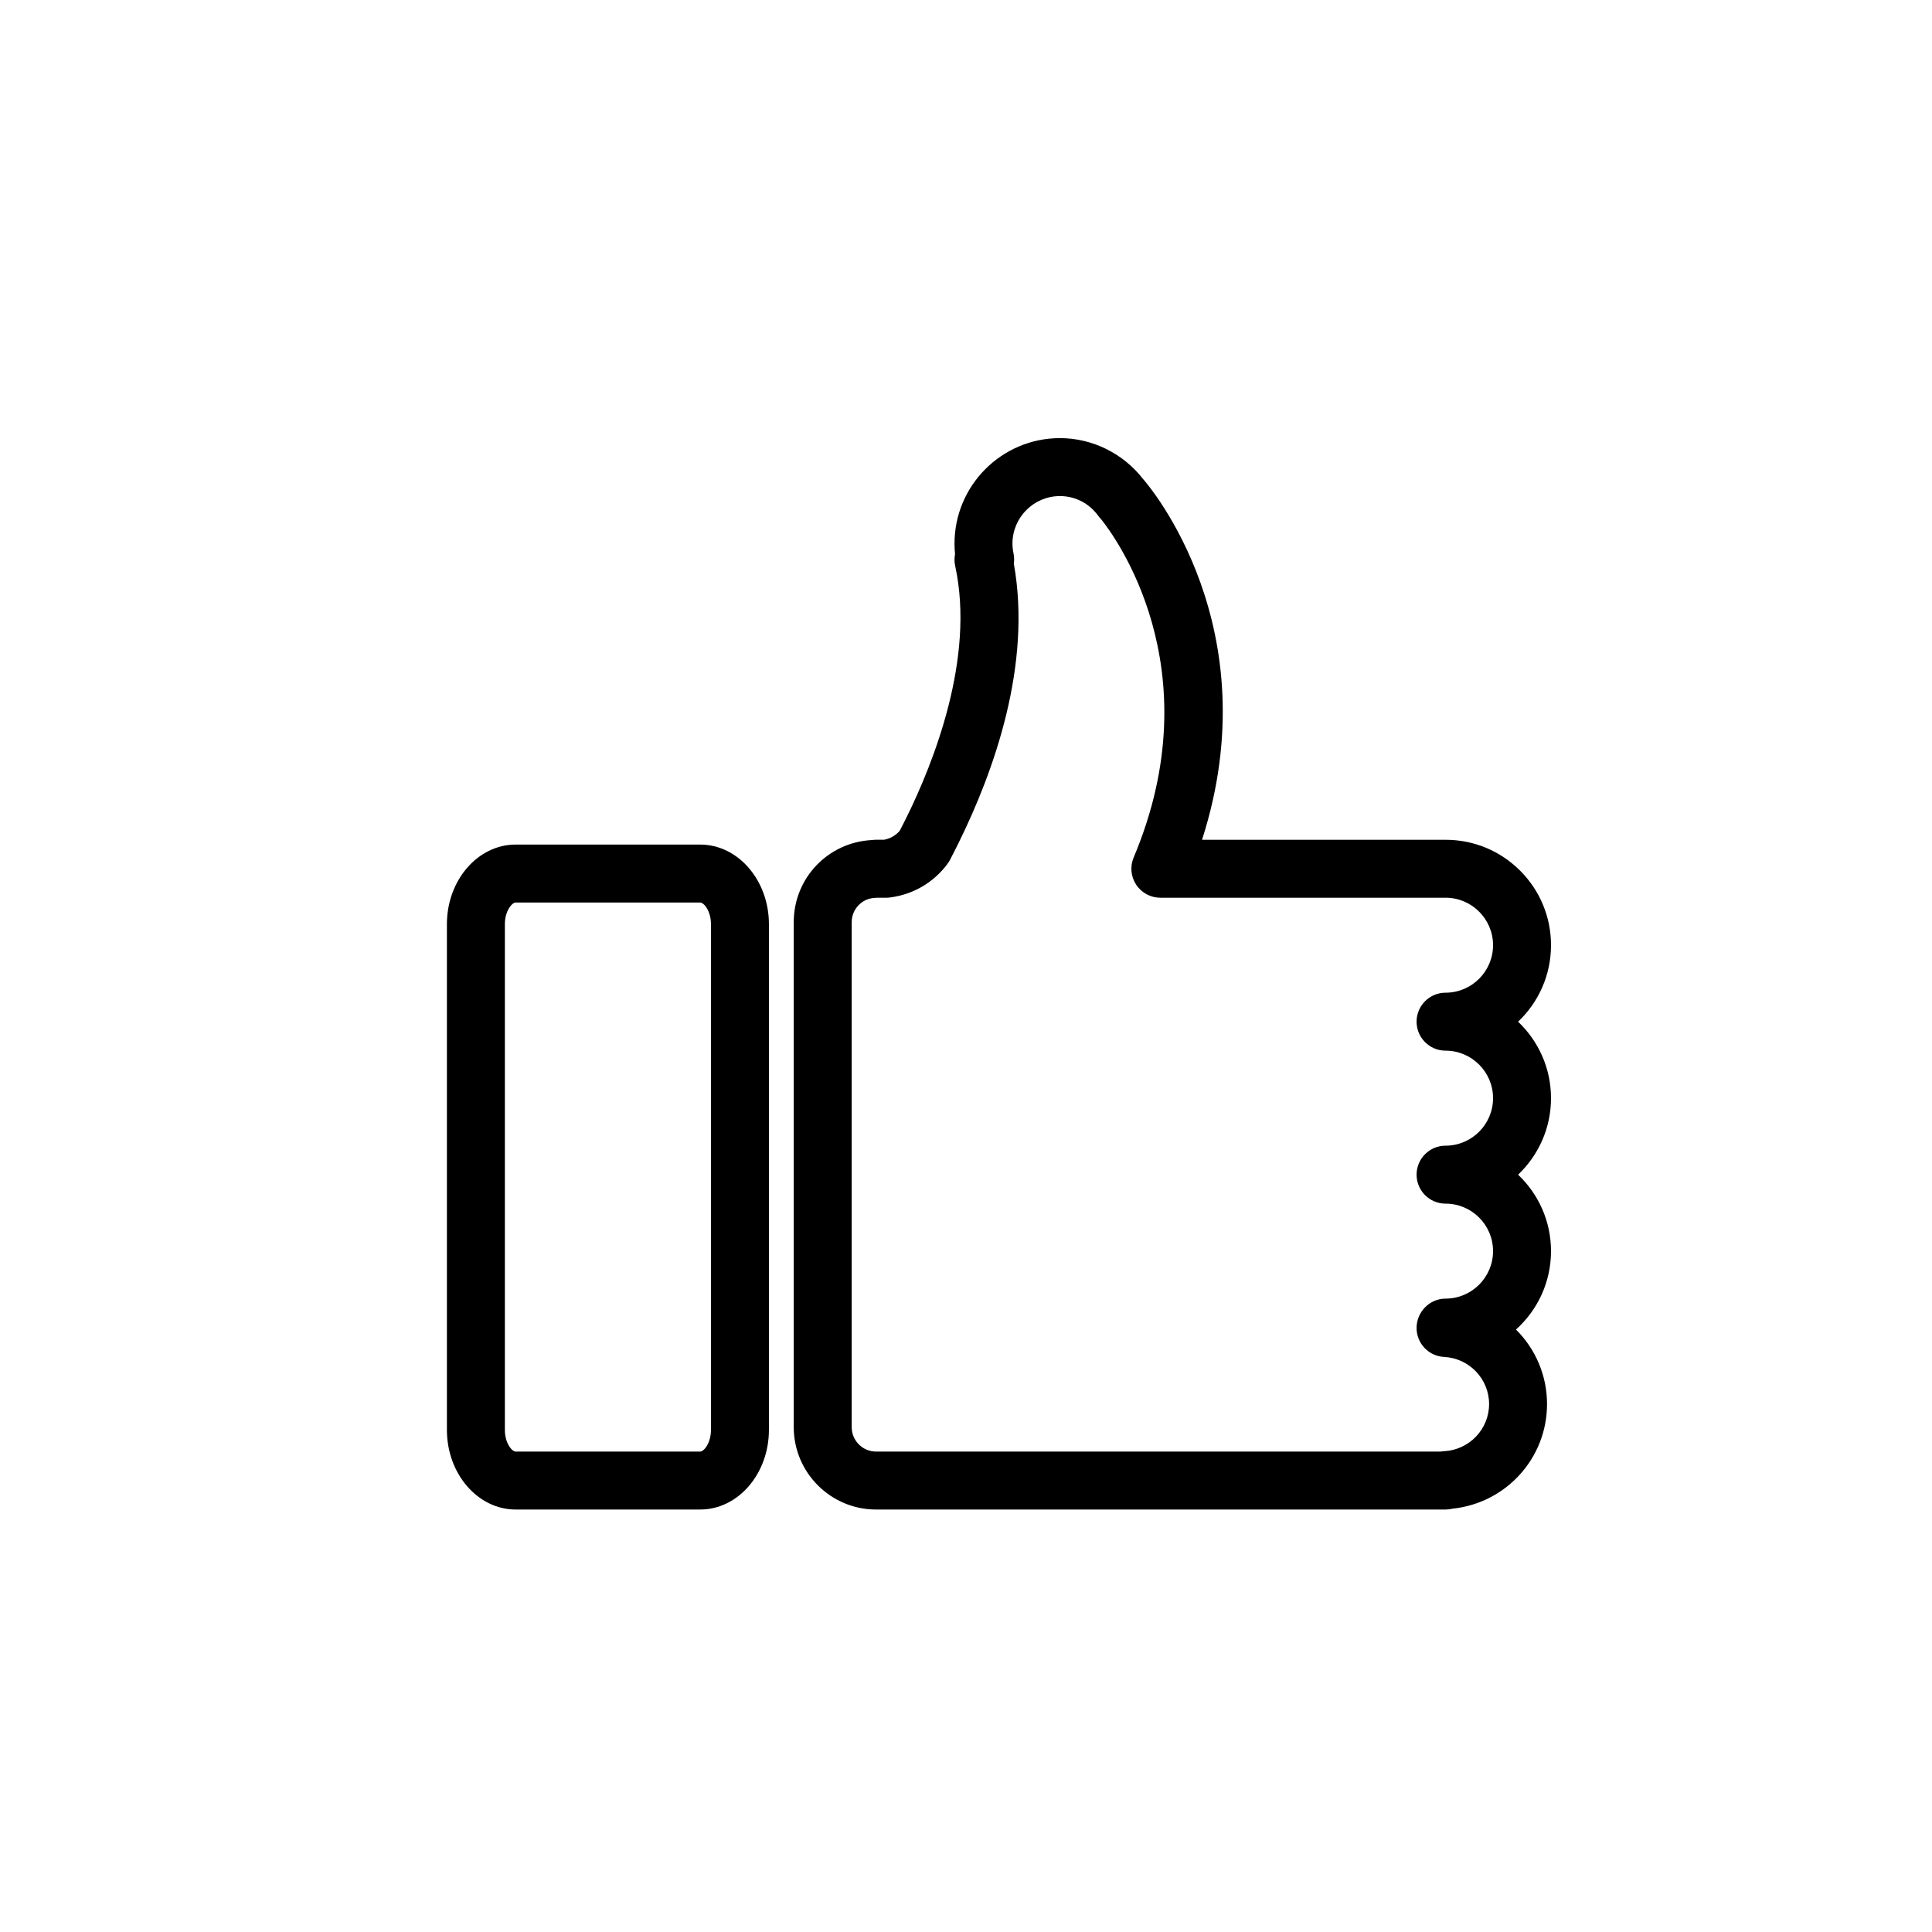 <?xml version="1.0" encoding="utf-8"?>
<!-- Generator: Adobe Illustrator 16.0.0, SVG Export Plug-In . SVG Version: 6.00 Build 0)  -->
<!DOCTYPE svg PUBLIC "-//W3C//DTD SVG 1.1//EN" "http://www.w3.org/Graphics/SVG/1.1/DTD/svg11.dtd">
<svg version="1.1" id="Layer_1" xmlns="http://www.w3.org/2000/svg" xmlns:xlink="http://www.w3.org/1999/xlink" x="0px" y="0px"
	 width="100px" height="100px" viewBox="0 0 100 100" enable-background="new 0 0 100 100" xml:space="preserve">
<g>
	<g>
		<path d="M36.241,78.133H26.69c-1.962,0-3.558-1.85-3.558-4.121V47.834c0-2.271,1.596-4.119,3.558-4.119h9.551
			c1.962,0,3.558,1.848,3.558,4.119v26.178C39.799,76.283,38.203,78.133,36.241,78.133z M26.69,46.715
			c-0.191,0-0.558,0.436-0.558,1.119v26.178c0,0.684,0.366,1.121,0.558,1.121h9.551c0.191,0,0.558-0.438,0.558-1.121V47.834
			c0-0.684-0.366-1.119-0.558-1.119H26.69z"/>
	</g>
	<g>
		<path d="M74.821,78.133H45.346c-2.35,0-4.262-1.912-4.262-4.264V47.729c0-2.275,1.769-4.129,4.038-4.248
			c0.075-0.01,0.148-0.016,0.224-0.016h0.412c0.32-0.059,0.604-0.221,0.814-0.467c0.111-0.215,0.229-0.447,0.349-0.689
			c1.388-2.813,3.561-8.242,2.518-13.021c-0.044-0.201-0.045-0.408-0.007-0.607c-0.018-0.182-0.027-0.363-0.027-0.545
			c0-3.01,2.448-5.459,5.458-5.459c1.682,0,3.283,0.795,4.316,2.135c0.005,0.006,0.011,0.012,0.017,0.018
			c0.284,0.326,6.546,7.676,3.021,18.637h12.605c0.001,0,0.002,0,0.003,0c1.456,0,2.825,0.568,3.856,1.598
			c1.031,1.031,1.599,2.402,1.599,3.859c0,1.557-0.655,2.965-1.704,3.959c1.049,0.996,1.704,2.402,1.704,3.959
			s-0.655,2.963-1.704,3.959c1.049,0.994,1.704,2.4,1.704,3.957c0,1.609-0.7,3.059-1.813,4.059c0.995,0.988,1.607,2.355,1.607,3.859
			c0,2.799-2.125,5.125-4.889,5.412C75.069,78.117,74.947,78.133,74.821,78.133z M45.426,46.465c-0.049,0.006-0.097,0.01-0.146,0.01
			c-0.663,0.027-1.196,0.578-1.196,1.254v26.141c0,0.697,0.566,1.264,1.262,1.264h29.222c0.058-0.01,0.116-0.018,0.176-0.02
			c1.307-0.068,2.331-1.141,2.331-2.439c0-1.301-1.024-2.373-2.331-2.441c-0.797-0.041-1.422-0.699-1.422-1.498
			c0-0.828,0.672-1.52,1.5-1.52c1.355,0,2.458-1.104,2.458-2.459s-1.103-2.457-2.458-2.457c-0.828,0-1.5-0.672-1.5-1.5
			s0.672-1.5,1.5-1.5c1.355,0,2.458-1.104,2.458-2.459s-1.103-2.459-2.458-2.459c-0.828,0-1.5-0.672-1.5-1.5s0.672-1.5,1.5-1.5
			c1.355,0,2.458-1.104,2.458-2.459s-1.103-2.457-2.458-2.457H60.06c-0.503,0-0.972-0.252-1.25-0.67
			c-0.277-0.418-0.327-0.949-0.132-1.412c4.138-9.822-1.043-16.713-1.68-17.504c-0.055-0.055-0.105-0.115-0.151-0.178
			c-0.473-0.652-1.195-1.025-1.984-1.025c-1.355,0-2.458,1.104-2.458,2.459c0,0.166,0.018,0.336,0.054,0.506
			c0.037,0.176,0.042,0.355,0.016,0.529c0.941,5.234-1.017,10.727-2.863,14.467c-0.154,0.313-0.306,0.611-0.448,0.883
			c-0.036,0.066-0.077,0.133-0.122,0.193c-0.722,0.969-1.78,1.588-2.981,1.74c-0.063,0.008-0.126,0.012-0.189,0.012H45.426z"/>
	</g>
</g>
</svg>
